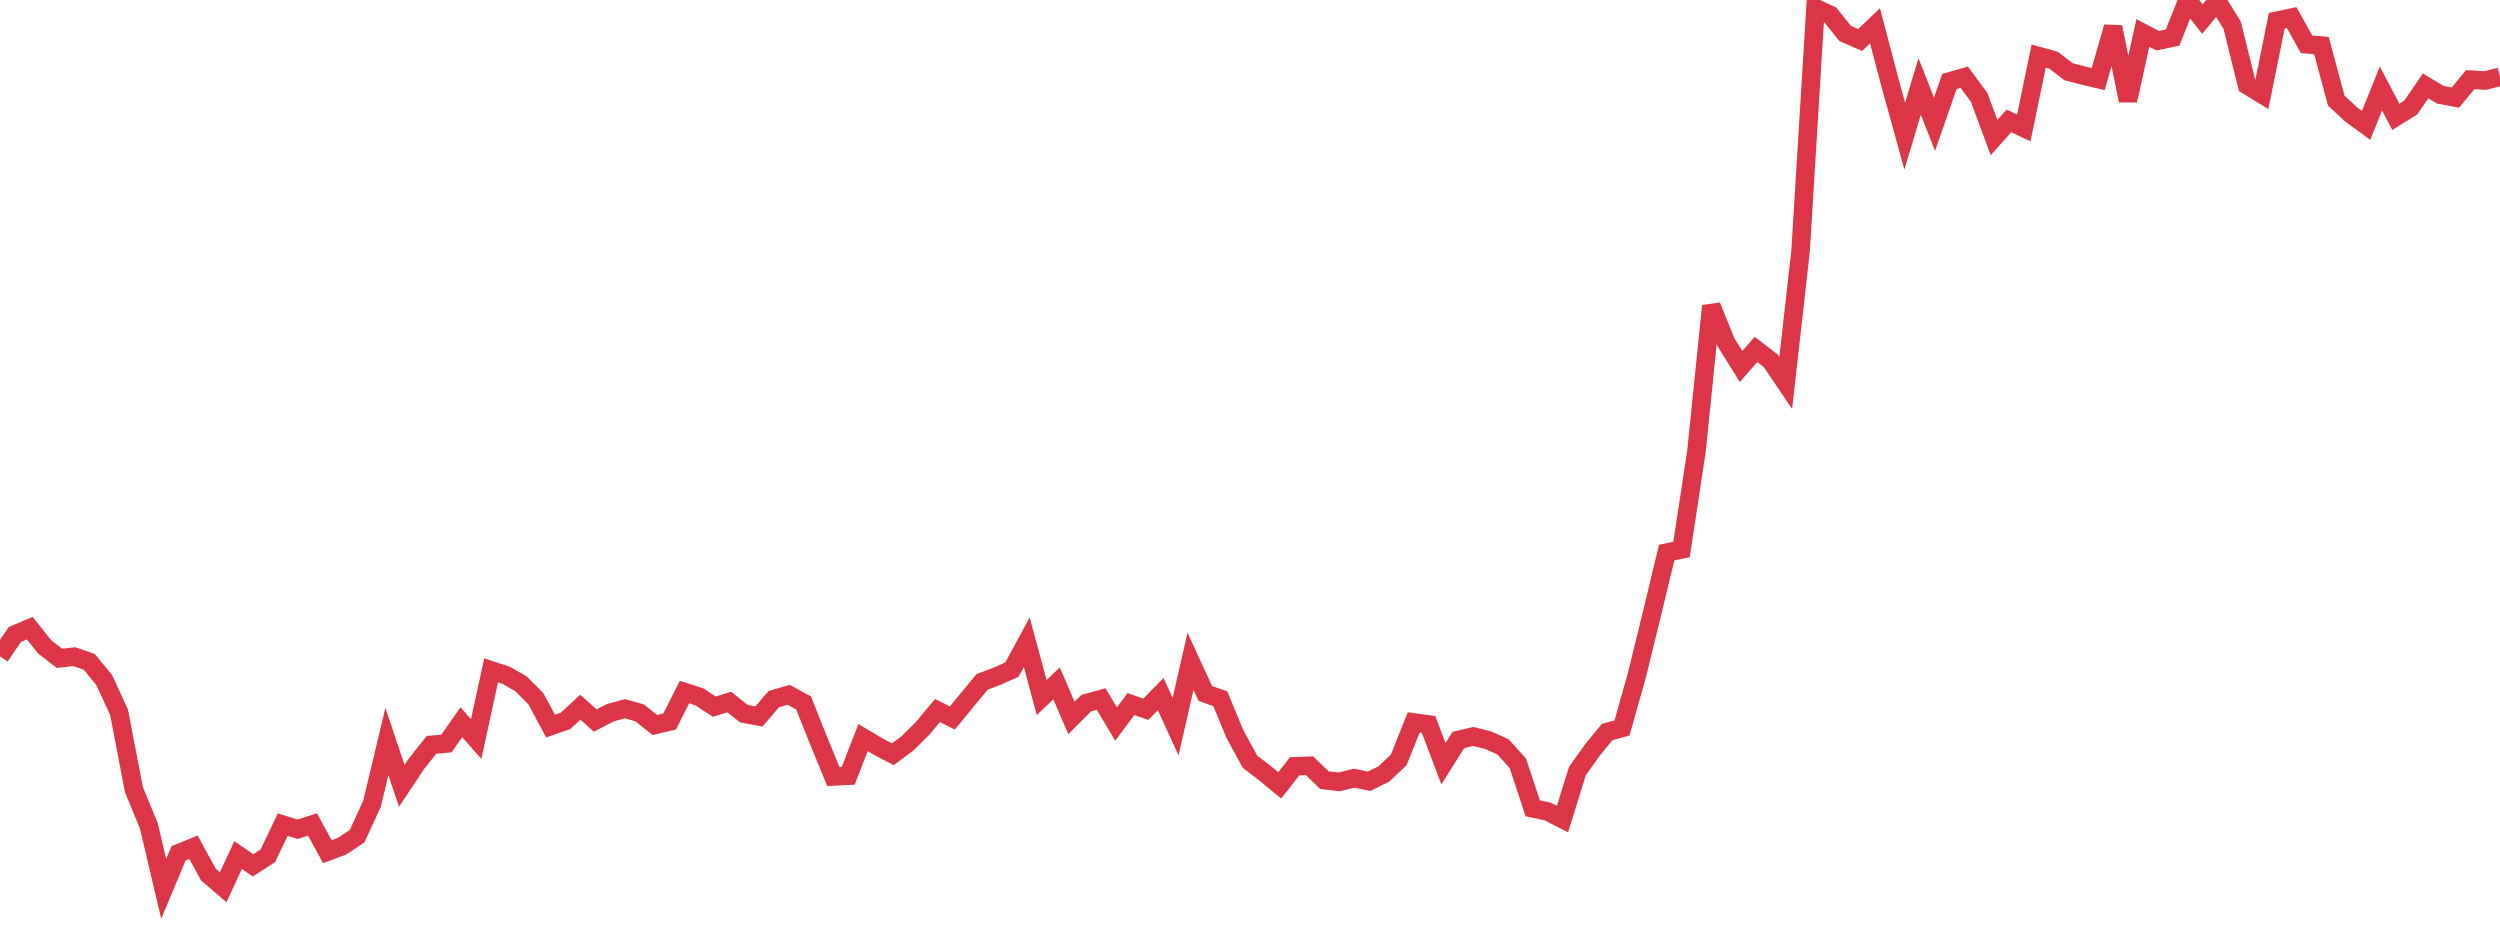 <?xml version="1.0" standalone="no"?>
<!DOCTYPE svg PUBLIC "-//W3C//DTD SVG 1.1//EN" "http://www.w3.org/Graphics/SVG/1.1/DTD/svg11.dtd">
<svg width="135" height="50" viewBox="0 0 135 50" preserveAspectRatio="none" class="sparkline" xmlns="http://www.w3.org/2000/svg"
xmlns:xlink="http://www.w3.org/1999/xlink"><path  class="sparkline--line" d="M 0 35.44 L 0 35.44 L 0.804 34.26 L 1.607 33.92 L 2.411 34.93 L 3.214 35.55 L 4.018 35.46 L 4.821 35.74 L 5.625 36.72 L 6.429 38.46 L 7.232 42.64 L 8.036 44.59 L 8.839 48 L 9.643 46.08 L 10.446 45.75 L 11.25 47.22 L 12.054 47.91 L 12.857 46.17 L 13.661 46.73 L 14.464 46.21 L 15.268 44.53 L 16.071 44.78 L 16.875 44.52 L 17.679 45.99 L 18.482 45.69 L 19.286 45.15 L 20.089 43.4 L 20.893 40.04 L 21.696 42.44 L 22.5 41.23 L 23.304 40.22 L 24.107 40.15 L 24.911 39 L 25.714 39.91 L 26.518 36.2 L 27.321 36.46 L 28.125 36.92 L 28.929 37.72 L 29.732 39.21 L 30.536 38.93 L 31.339 38.19 L 32.143 38.91 L 32.946 38.49 L 33.75 38.27 L 34.554 38.5 L 35.357 39.15 L 36.161 38.96 L 36.964 37.37 L 37.768 37.63 L 38.571 38.16 L 39.375 37.91 L 40.179 38.54 L 40.982 38.69 L 41.786 37.75 L 42.589 37.52 L 43.393 37.96 L 44.196 39.97 L 45 41.93 L 45.804 41.89 L 46.607 39.83 L 47.411 40.31 L 48.214 40.73 L 49.018 40.13 L 49.821 39.33 L 50.625 38.37 L 51.429 38.77 L 52.232 37.79 L 53.036 36.82 L 53.839 36.52 L 54.643 36.16 L 55.446 34.68 L 56.25 37.67 L 57.054 36.9 L 57.857 38.77 L 58.661 37.97 L 59.464 37.75 L 60.268 39.1 L 61.071 38.02 L 61.875 38.3 L 62.679 37.48 L 63.482 39.24 L 64.286 35.71 L 65.089 37.45 L 65.893 37.73 L 66.696 39.66 L 67.5 41.13 L 68.304 41.75 L 69.107 42.41 L 69.911 41.38 L 70.714 41.35 L 71.518 42.13 L 72.321 42.22 L 73.125 42.02 L 73.929 42.19 L 74.732 41.79 L 75.536 41.03 L 76.339 39.01 L 77.143 39.12 L 77.946 41.24 L 78.75 39.96 L 79.554 39.77 L 80.357 39.97 L 81.161 40.33 L 81.964 41.22 L 82.768 43.65 L 83.571 43.82 L 84.375 44.23 L 85.179 41.64 L 85.982 40.51 L 86.786 39.53 L 87.589 39.31 L 88.393 36.46 L 89.196 33.18 L 90 29.84 L 90.804 29.67 L 91.607 24.38 L 92.411 16.52 L 93.214 18.5 L 94.018 19.79 L 94.821 18.87 L 95.625 19.49 L 96.429 20.68 L 97.232 13.55 L 98.036 0.44 L 98.839 0.81 L 99.643 1.81 L 100.446 2.16 L 101.25 1.39 L 102.054 4.45 L 102.857 7.35 L 103.661 4.67 L 104.464 6.71 L 105.268 4.4 L 106.071 4.17 L 106.875 5.26 L 107.679 7.43 L 108.482 6.53 L 109.286 6.91 L 110.089 3.03 L 110.893 3.25 L 111.696 3.87 L 112.5 4.08 L 113.304 4.27 L 114.107 1.46 L 114.911 5.43 L 115.714 1.78 L 116.518 2.2 L 117.321 2.03 L 118.125 0 L 118.929 1.03 L 119.732 0.06 L 120.536 1.36 L 121.339 4.6 L 122.143 5.09 L 122.946 1.12 L 123.75 0.95 L 124.554 2.39 L 125.357 2.46 L 126.161 5.44 L 126.964 6.18 L 127.768 6.77 L 128.571 4.78 L 129.375 6.31 L 130.179 5.81 L 130.982 4.64 L 131.786 5.12 L 132.589 5.27 L 133.393 4.3 L 134.196 4.35 L 135 4.15" fill="none" stroke-width="1" stroke="#dc3545"></path></svg>